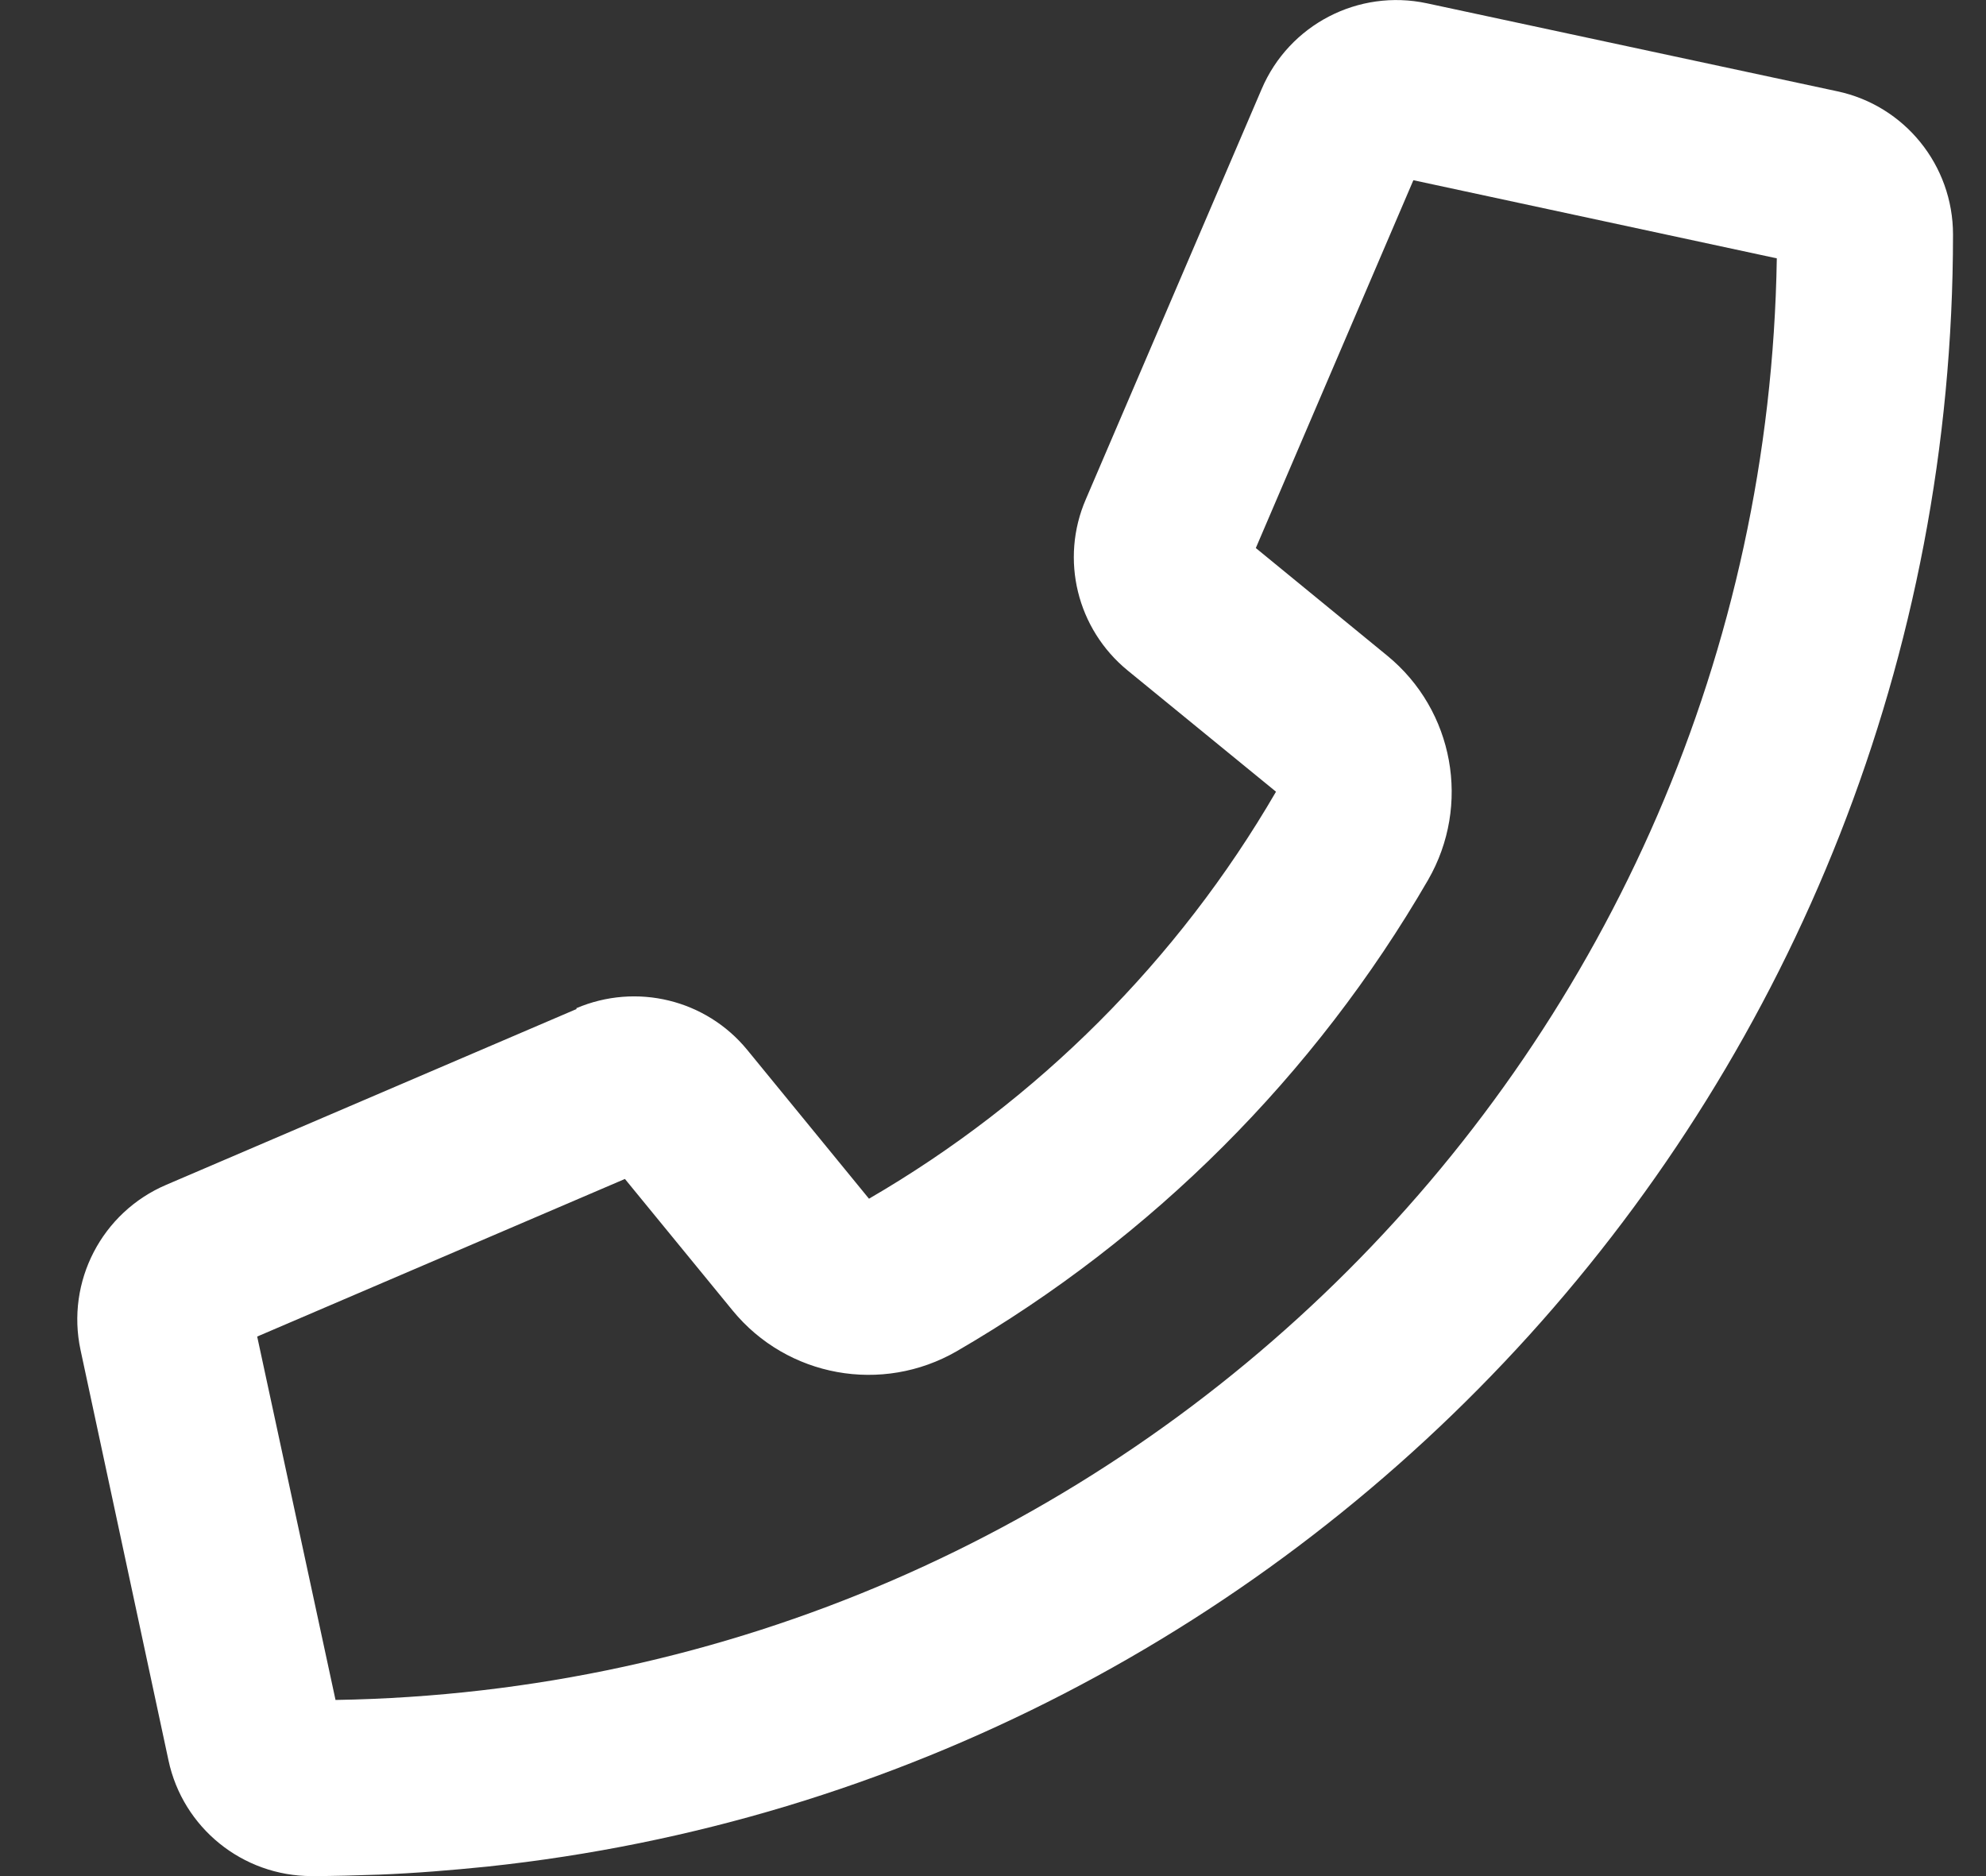 <svg width="18" height="17" viewBox="0 0 18 17" fill="none" xmlns="http://www.w3.org/2000/svg">
<rect x="0" y="0" width="18" height="17" fill="#333333" stroke="none"/>
<path d="M5.223 9.136C5.767 8.904 6.398 9.056 6.773 9.514L7.876 10.862C9.403 9.976 10.678 8.701 11.565 7.174L10.22 6.075C9.762 5.7 9.606 5.069 9.841 4.525L11.435 0.807C11.684 0.223 12.312 -0.103 12.933 0.03L16.651 0.827C17.262 0.956 17.701 1.497 17.701 2.125C17.701 9.8 11.883 16.121 4.416 16.914C4.09 16.947 3.765 16.974 3.433 16.987L3.43 16.987C3.227 16.994 3.028 17 2.825 17C2.198 17 1.657 16.562 1.527 15.951L0.73 12.233C0.597 11.613 0.923 10.985 1.507 10.736L5.226 9.143L5.223 9.136ZM3.041 15.404C10.203 15.287 15.991 9.501 16.104 2.341L12.81 1.633L11.382 4.966L12.574 5.942C13.178 6.437 13.334 7.297 12.943 7.974C11.917 9.744 10.442 11.217 8.673 12.243C7.995 12.635 7.135 12.479 6.64 11.875L5.664 10.683L2.331 12.111L3.041 15.404Z" fill="white"/>
</svg>
